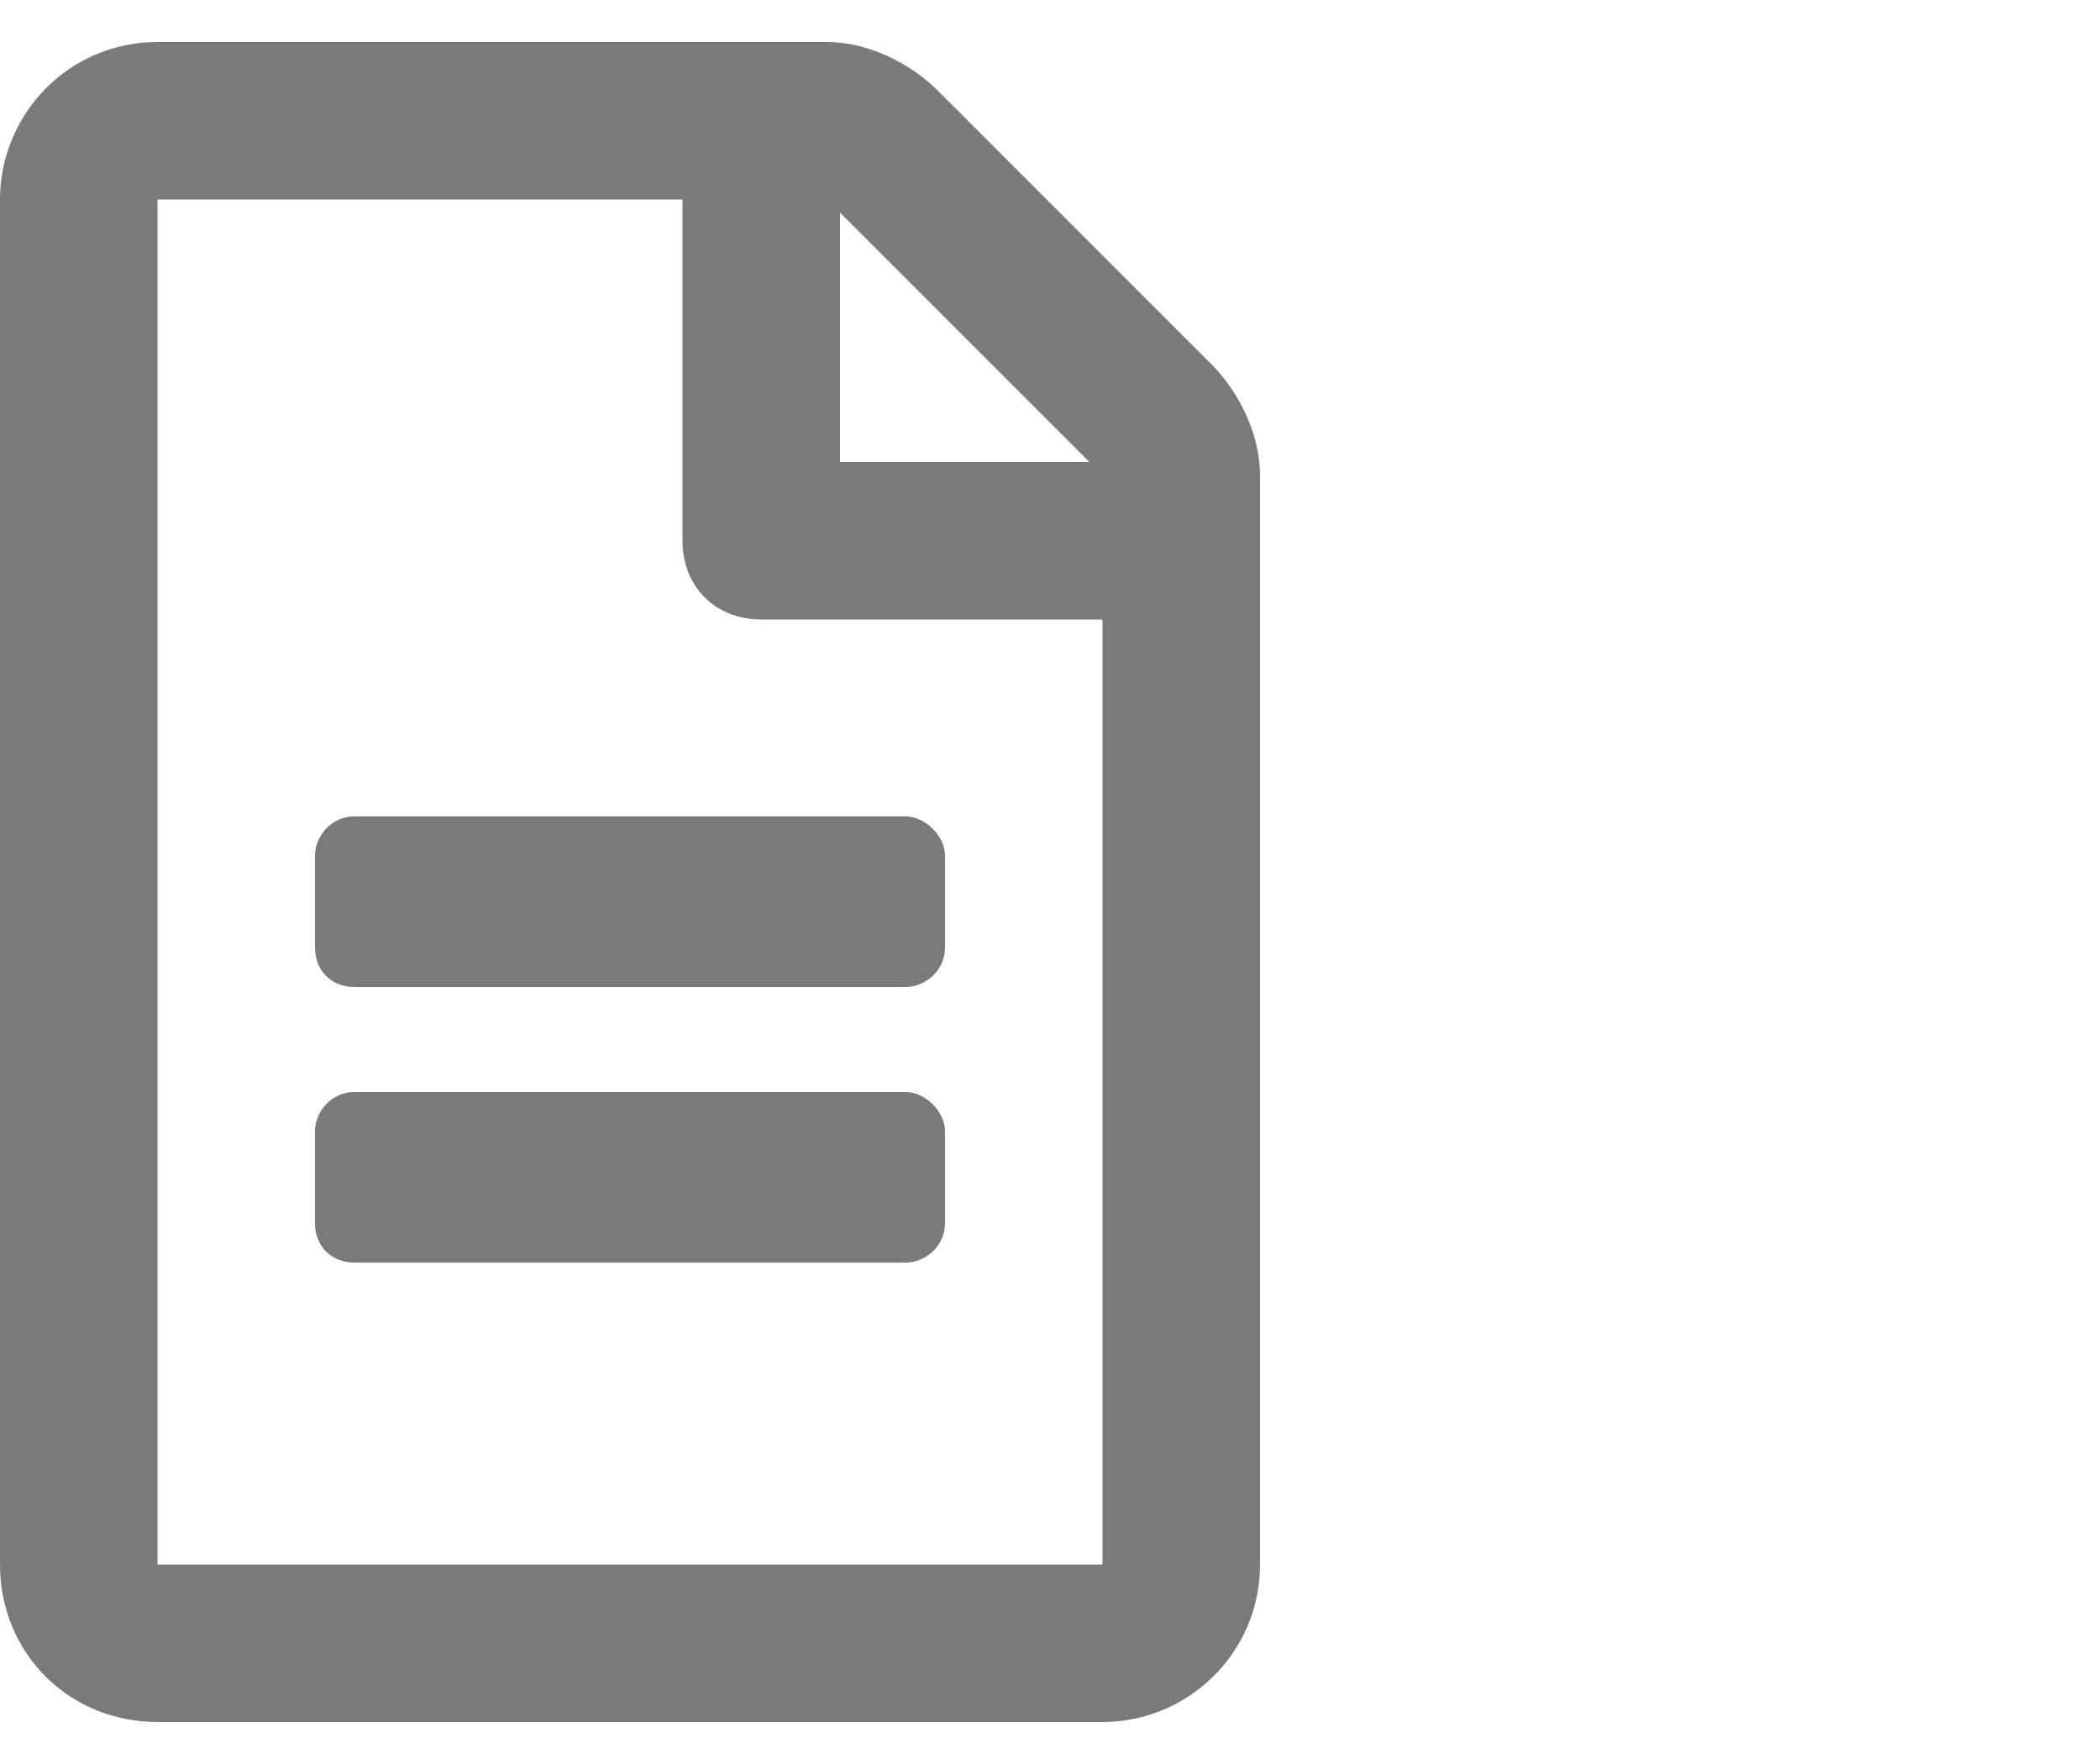 <svg width="25" height="21" viewBox="0 0 25 21" fill="none" xmlns="http://www.w3.org/2000/svg">
<path d="M11.25 10.188V11.281C11.25 11.555 11.016 11.75 10.781 11.75H4.219C3.945 11.75 3.75 11.555 3.75 11.281V10.188C3.75 9.953 3.945 9.719 4.219 9.719H10.781C11.016 9.719 11.25 9.953 11.25 10.188ZM10.781 13C11.016 13 11.25 13.234 11.25 13.469V14.562C11.25 14.836 11.016 15.031 10.781 15.031H4.219C3.945 15.031 3.75 14.836 3.75 14.562V13.469C3.75 13.234 3.945 13 4.219 13H10.781ZM15 5.656V18.625C15 19.68 14.141 20.5 13.125 20.5H1.875C0.82 20.5 0 19.68 0 18.625V2.375C0 1.359 0.82 0.5 1.875 0.5H9.844C10.312 0.5 10.82 0.734 11.172 1.086L14.414 4.328C14.766 4.68 15 5.188 15 5.656ZM10 2.531V5.5H12.969L10 2.531ZM13.125 18.625V7.375H9.062C8.516 7.375 8.125 6.984 8.125 6.438V2.375H1.875V18.625H13.125Z" fill="#7A7A7A"/>
</svg>
